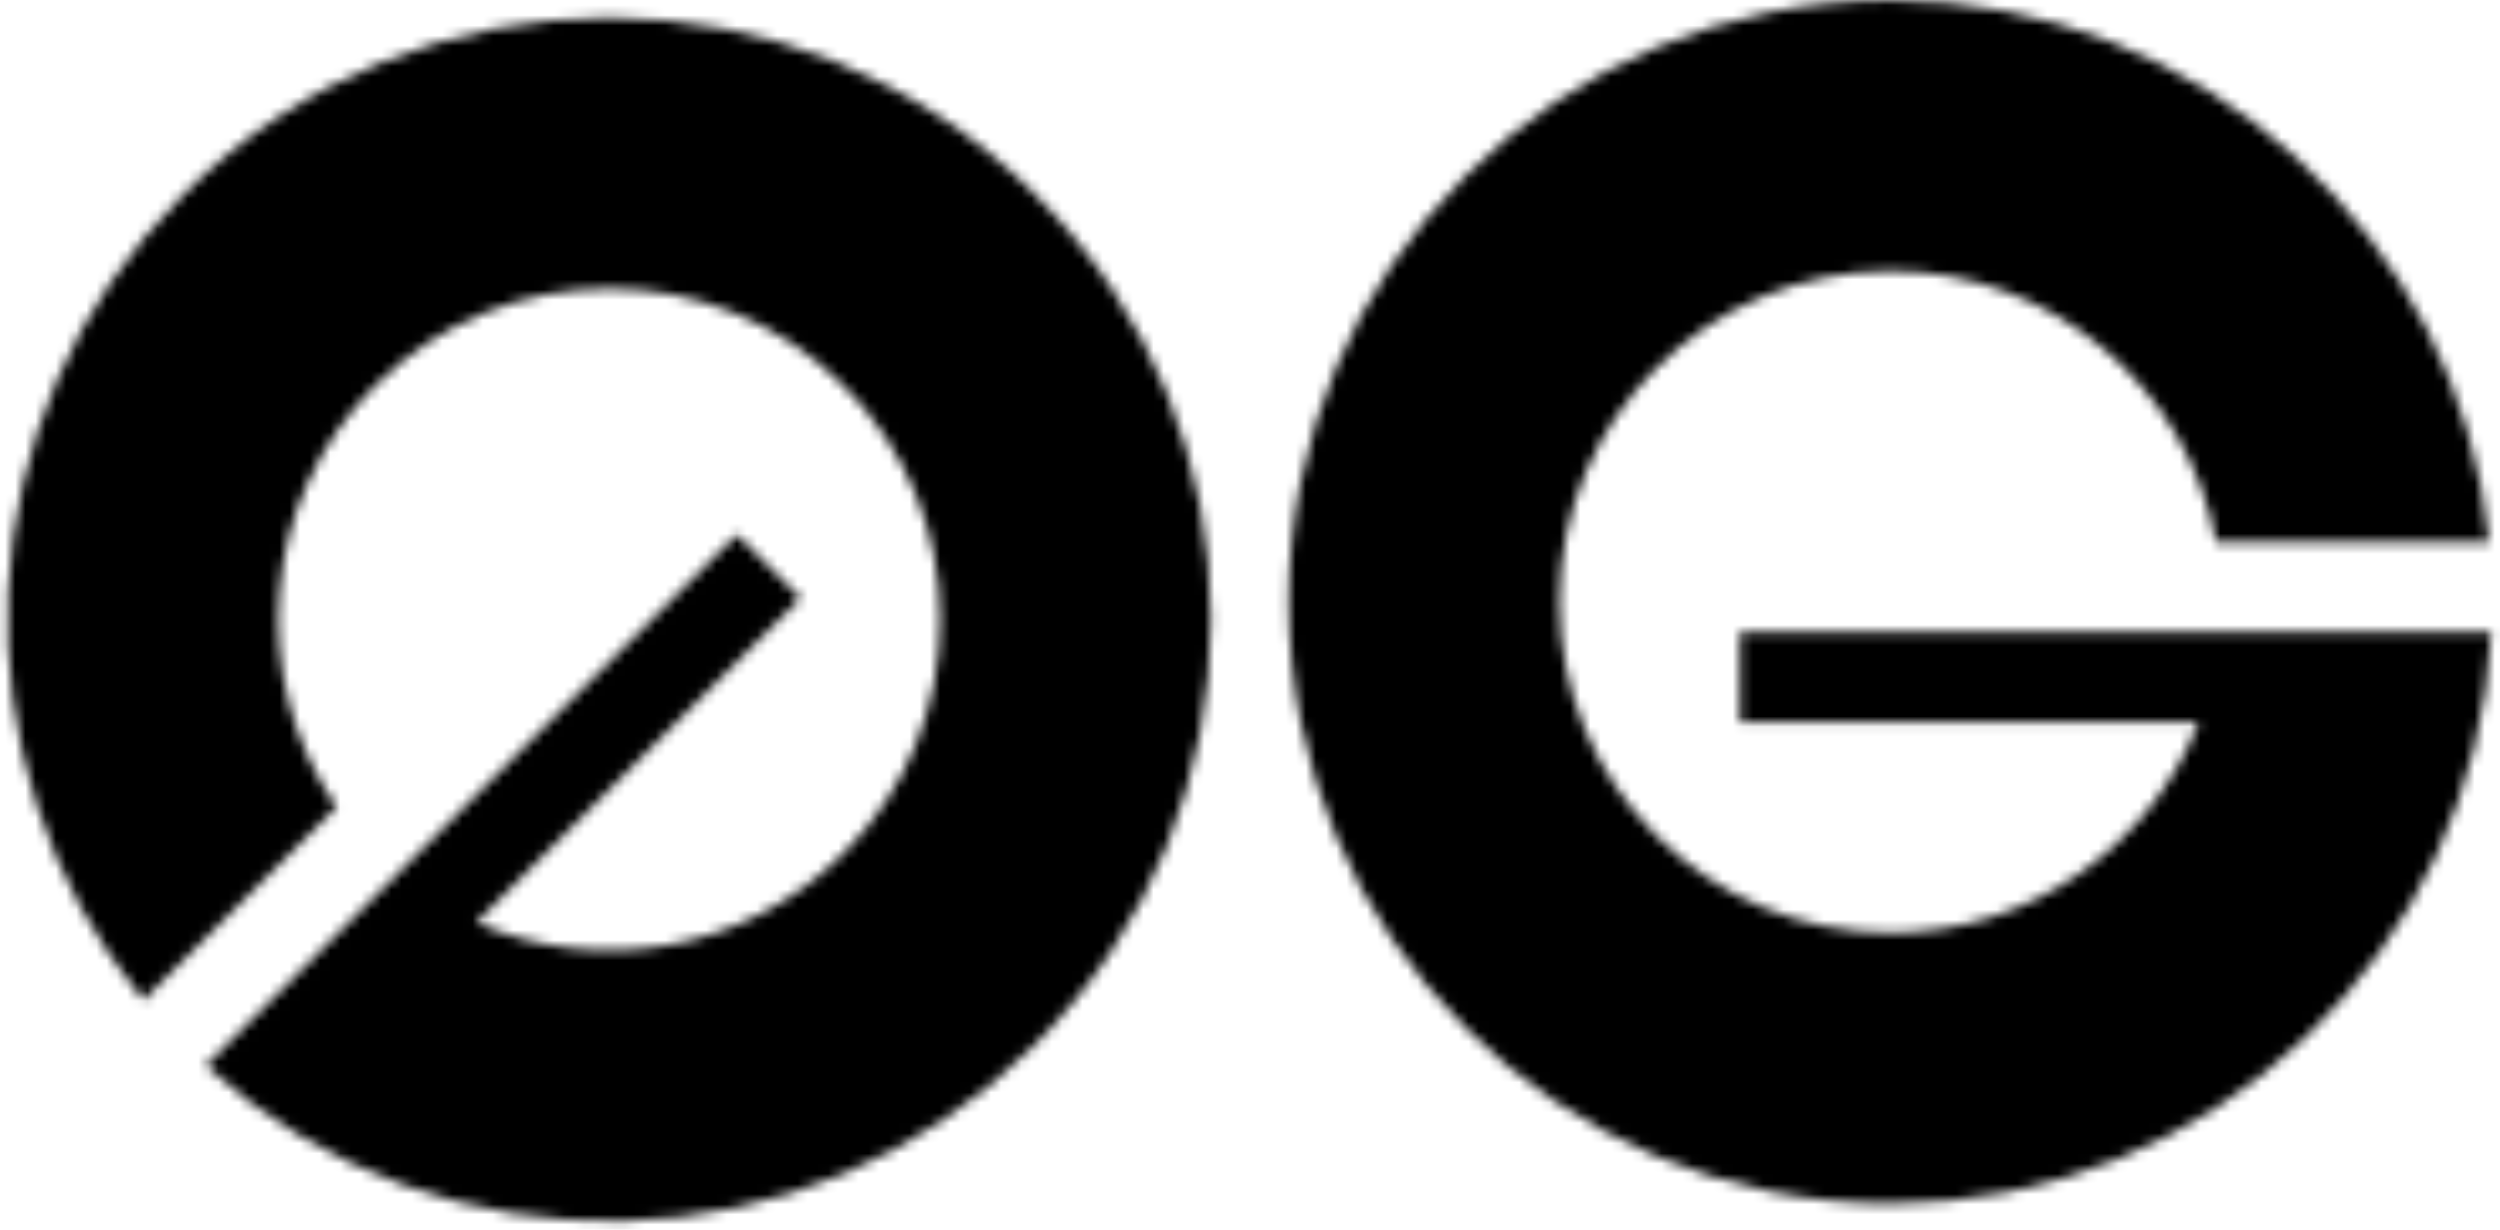 <svg width="246" height="121" viewBox="0 0 246 121" fill="none" xmlns="http://www.w3.org/2000/svg">
<g clip-path="url(#clip0_2638_186)">
<mask id="mask0_2638_186" style="mask-type:alpha" maskUnits="userSpaceOnUse" x="0" y="0" width="246" height="121">
<path d="M101.814 102.822C79.394 125.241 43.468 125.922 20.228 104.864L39.11 85.982L72.508 52.584L78.788 58.863L46.865 90.786C58.792 96.014 73.212 93.746 82.975 83.983C95.691 71.266 95.691 50.648 82.975 37.931C70.258 25.214 49.64 25.214 36.923 37.931C25.636 49.218 24.367 66.73 33.116 79.417L14.104 98.429C-4.952 75.172 -3.625 40.8 18.083 19.091C41.205 -4.03 78.692 -4.03 101.814 19.091C124.935 42.213 124.935 79.7 101.814 102.822Z" fill="#FF3CD4"/>
<path d="M186.019 118.429C217.726 118.429 243.612 93.506 245.154 62.183H171.217V71.064H216.364C211.627 83.193 199.828 91.786 186.021 91.786C168.036 91.786 153.456 77.207 153.456 59.222C153.456 41.238 168.036 26.659 186.021 26.659C201.983 26.659 215.263 38.144 218.047 53.302H244.934C241.963 23.383 216.72 0.016 186.019 0.016C153.321 0.016 126.812 26.523 126.812 59.222C126.812 91.921 153.321 118.429 186.019 118.429Z" fill="#FF3CD4"/>
</mask>
<g mask="url(#mask0_2638_186)">
<path d="M-3 -2H255V122H-3V-2Z" fill="black"/>
</g>
</g>
<defs>
<clipPath id="clip0_2638_186">
<rect width="246" height="121" fill="white"/>
</clipPath>
</defs>
</svg>
